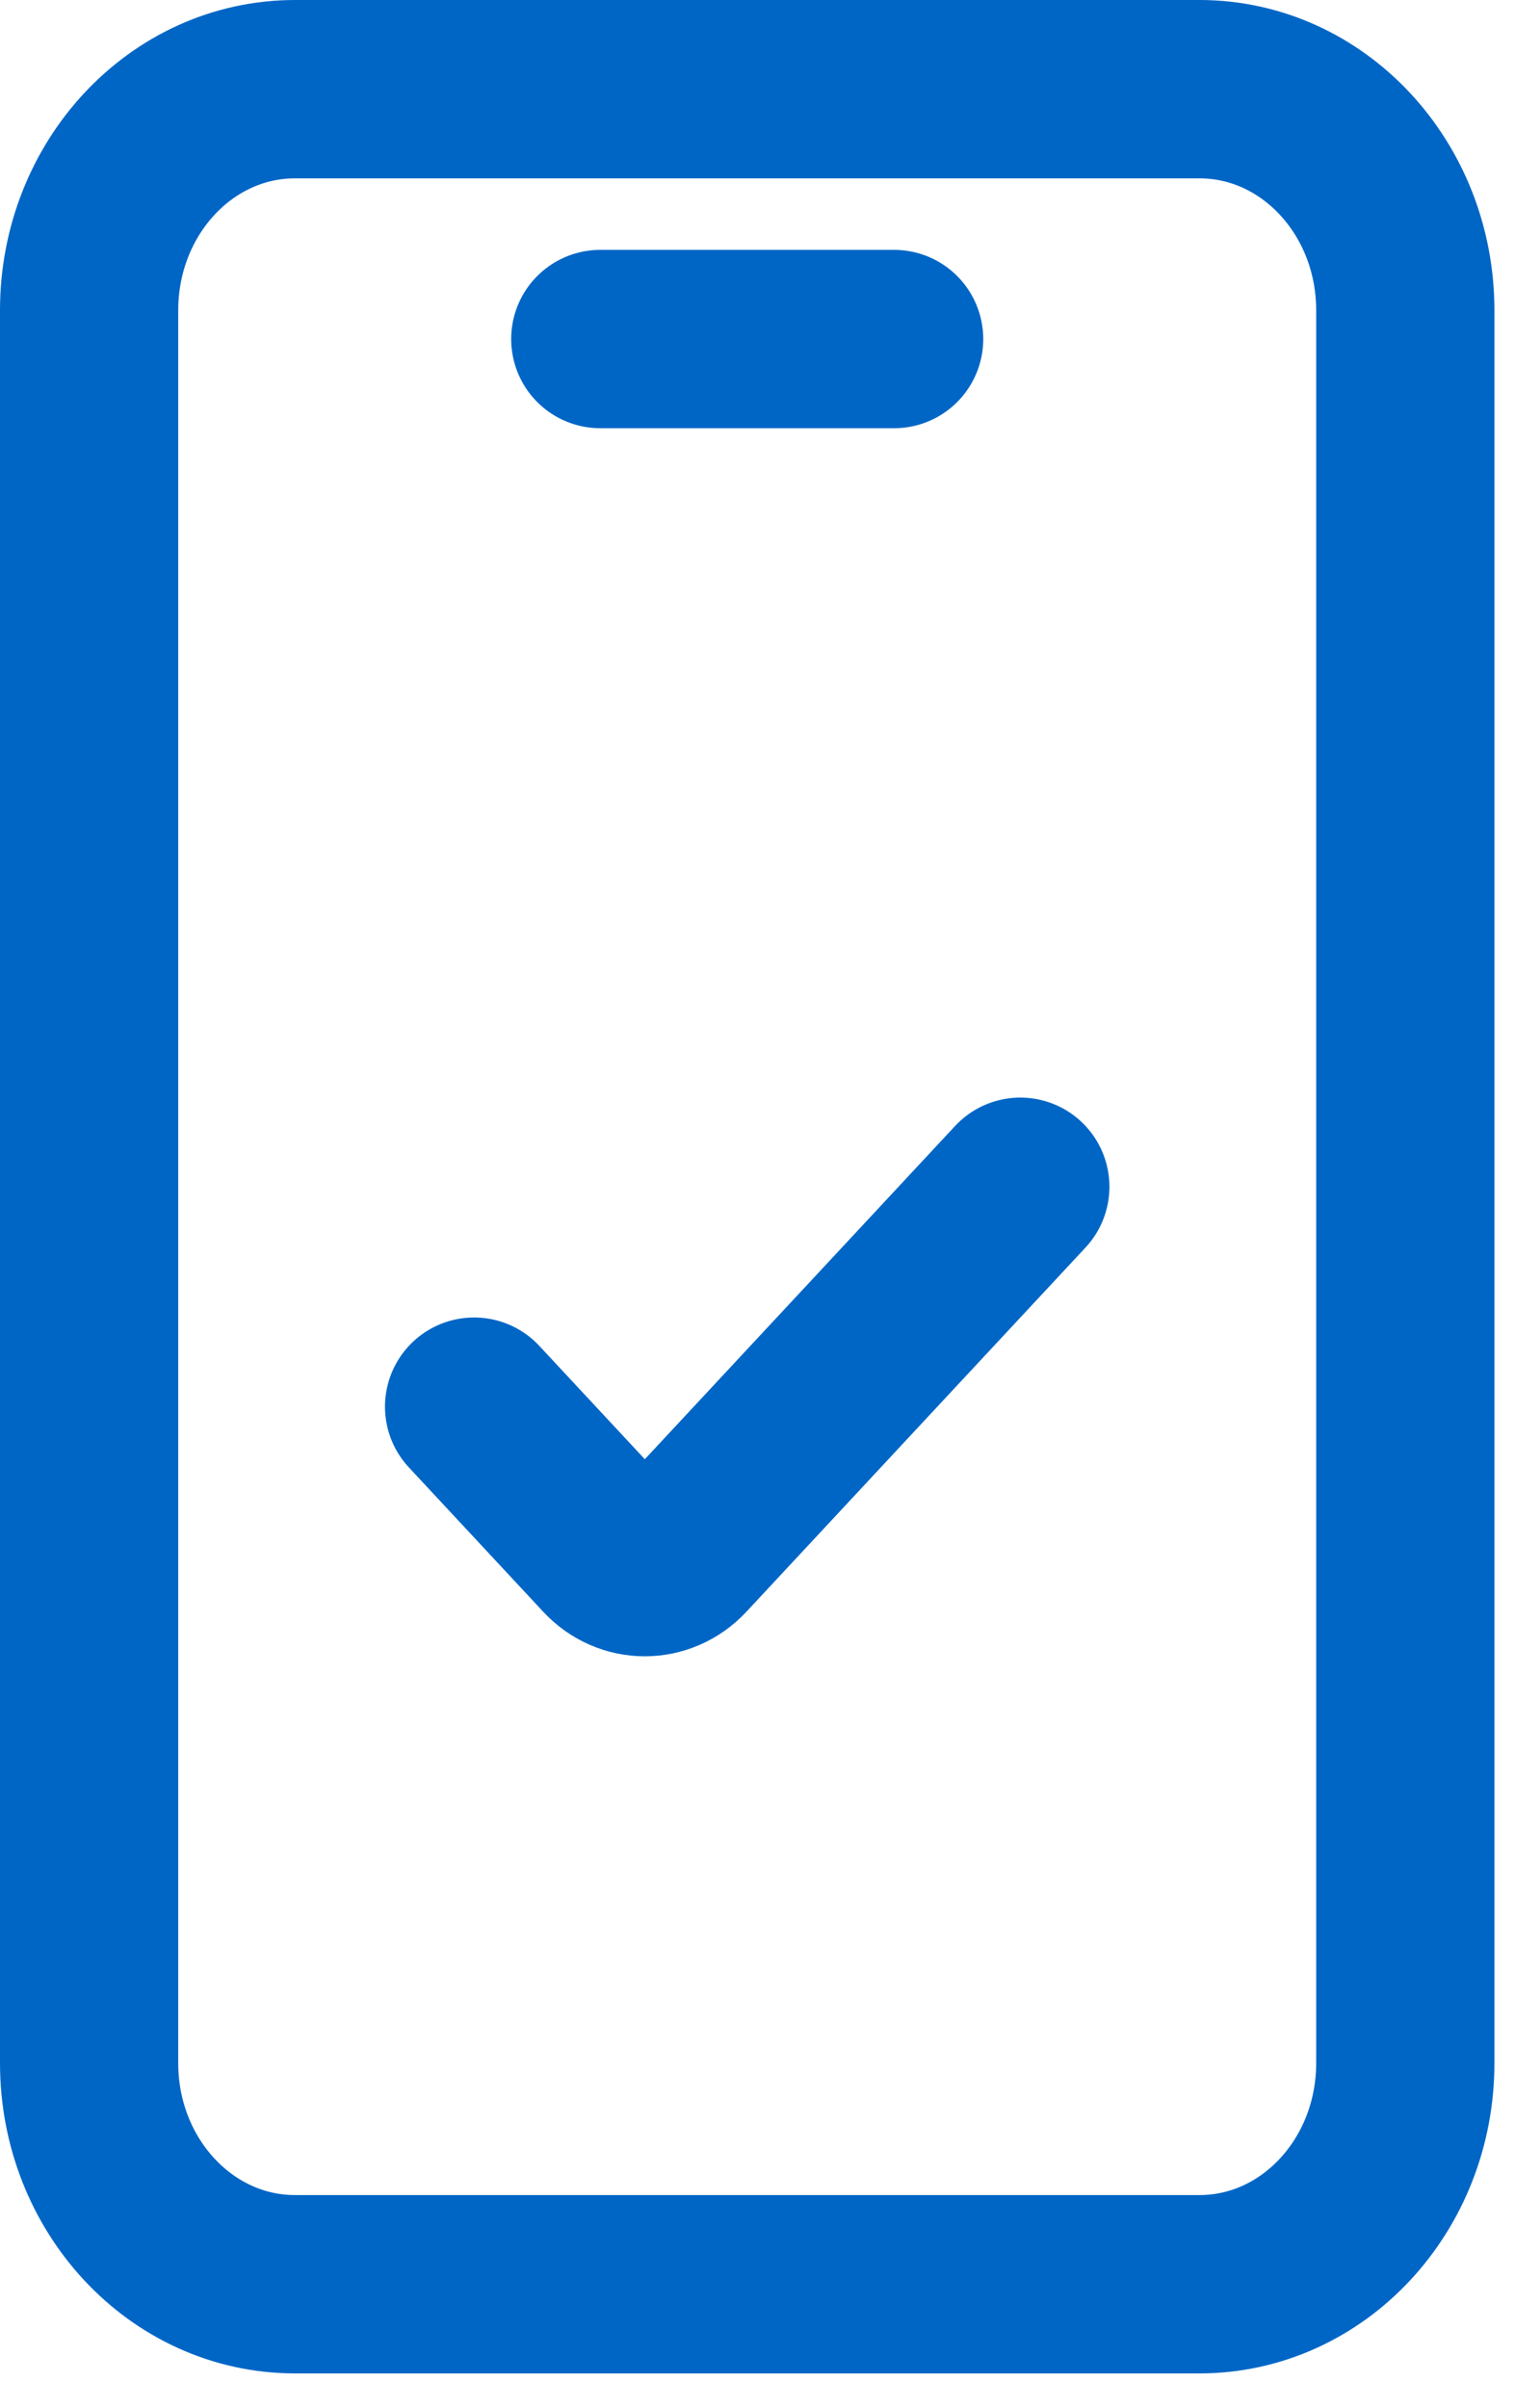 <svg width="17" height="27" viewBox="0 0 17 27" fill="none" xmlns="http://www.w3.org/2000/svg">
    <path d="M6.736 3.802H10.033M11.449 13.308L7.644 17.392C7.418 17.634 7.052 17.634 6.827 17.392L5.32 15.774M3.31 25.615H13.459C14.735 25.615 15.769 24.505 15.769 23.136V3.479C15.769 2.11 14.735 1 13.459 1H3.31C2.034 1 1 2.11 1 3.479V23.136C1 24.505 2.034 25.615 3.31 25.615Z" stroke="#0066C6" stroke-width="2" stroke-linecap="round"/>
</svg>
